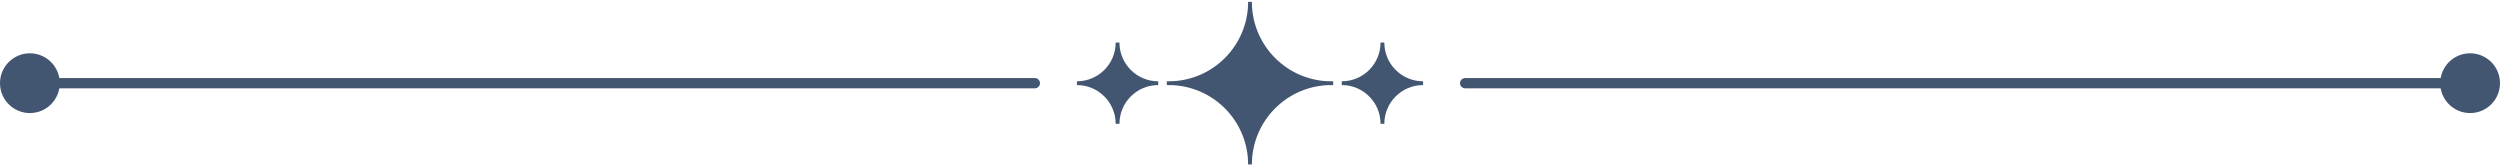 <?xml version="1.0" encoding="UTF-8"?> <svg xmlns="http://www.w3.org/2000/svg" xmlns:xlink="http://www.w3.org/1999/xlink" xmlns:xodm="http://www.corel.com/coreldraw/odm/2003" xml:space="preserve" width="132.569mm" height="8.822mm" version="1.1" style="shape-rendering:geometricPrecision; text-rendering:geometricPrecision; image-rendering:optimizeQuality; fill-rule:evenodd; clip-rule:evenodd" viewBox="0 0 29440.86 1959.12"> <defs> <style type="text/css"> .str0 {stroke:#435671;stroke-width:44.42;stroke-miterlimit:22.926} .str1 {stroke:#435671;stroke-width:120.52;stroke-linecap:round;stroke-linejoin:round;stroke-miterlimit:10} .fil1 {fill:none;fill-rule:nonzero} .fil0 {fill:#435671;fill-rule:nonzero} </style> </defs> <g id="Слой_x0020_1">  <g id="_2678446711568"> <g> <path class="fil0 str0" d="M13763.09 979.59l0 -0.04c528.73,0 957.34,-428.61 957.34,-957.34l0.02 0c0,528.73 428.59,957.34 957.32,957.34l0 0.04c-528.73,0 -957.32,428.59 -957.32,957.32l-0.02 0c0,-528.73 -428.61,-957.32 -957.34,-957.32z"></path> <path class="fil0 str0" d="M12682.14 979.57l0 -0.02c264.36,0 478.67,-214.28 478.67,-478.65 0,264.36 214.31,478.65 478.67,478.65l0 0.02c-264.36,0 -478.67,214.31 -478.67,478.67 0,-264.36 -214.31,-478.67 -478.67,-478.67z"></path> <path class="fil0 str0" d="M15801.38 979.57l0 -0.02c264.36,0 478.67,-214.28 478.67,-478.65 0,264.36 214.31,478.65 478.67,478.65l0 0.02c-264.36,0 -478.67,214.31 -478.67,478.67 0,-264.36 -214.31,-478.67 -478.67,-478.67z"></path> </g> <g> <line class="fil1 str1" x1="351.97" y1="979.57" x2="12186.97" y2="979.57"></line> <path class="fil0 str0" d="M681.76 979.57c0,-182.15 -147.64,-329.79 -329.79,-329.79 -182.13,0 -329.77,147.64 -329.77,329.79 0,182.13 147.64,329.77 329.77,329.77 182.15,0 329.79,-147.64 329.79,-329.77z"></path> <line class="fil1 str1" x1="29088.89" y1="979.57" x2="17253.9" y2="979.57"></line> <path class="fil0 str0" d="M28759.1 979.57c0,-182.15 147.64,-329.79 329.79,-329.79 182.13,0 329.77,147.64 329.77,329.79 0,182.13 -147.64,329.77 -329.77,329.77 -182.15,0 -329.79,-147.64 -329.79,-329.77z"></path> </g> </g> </g> </svg> 